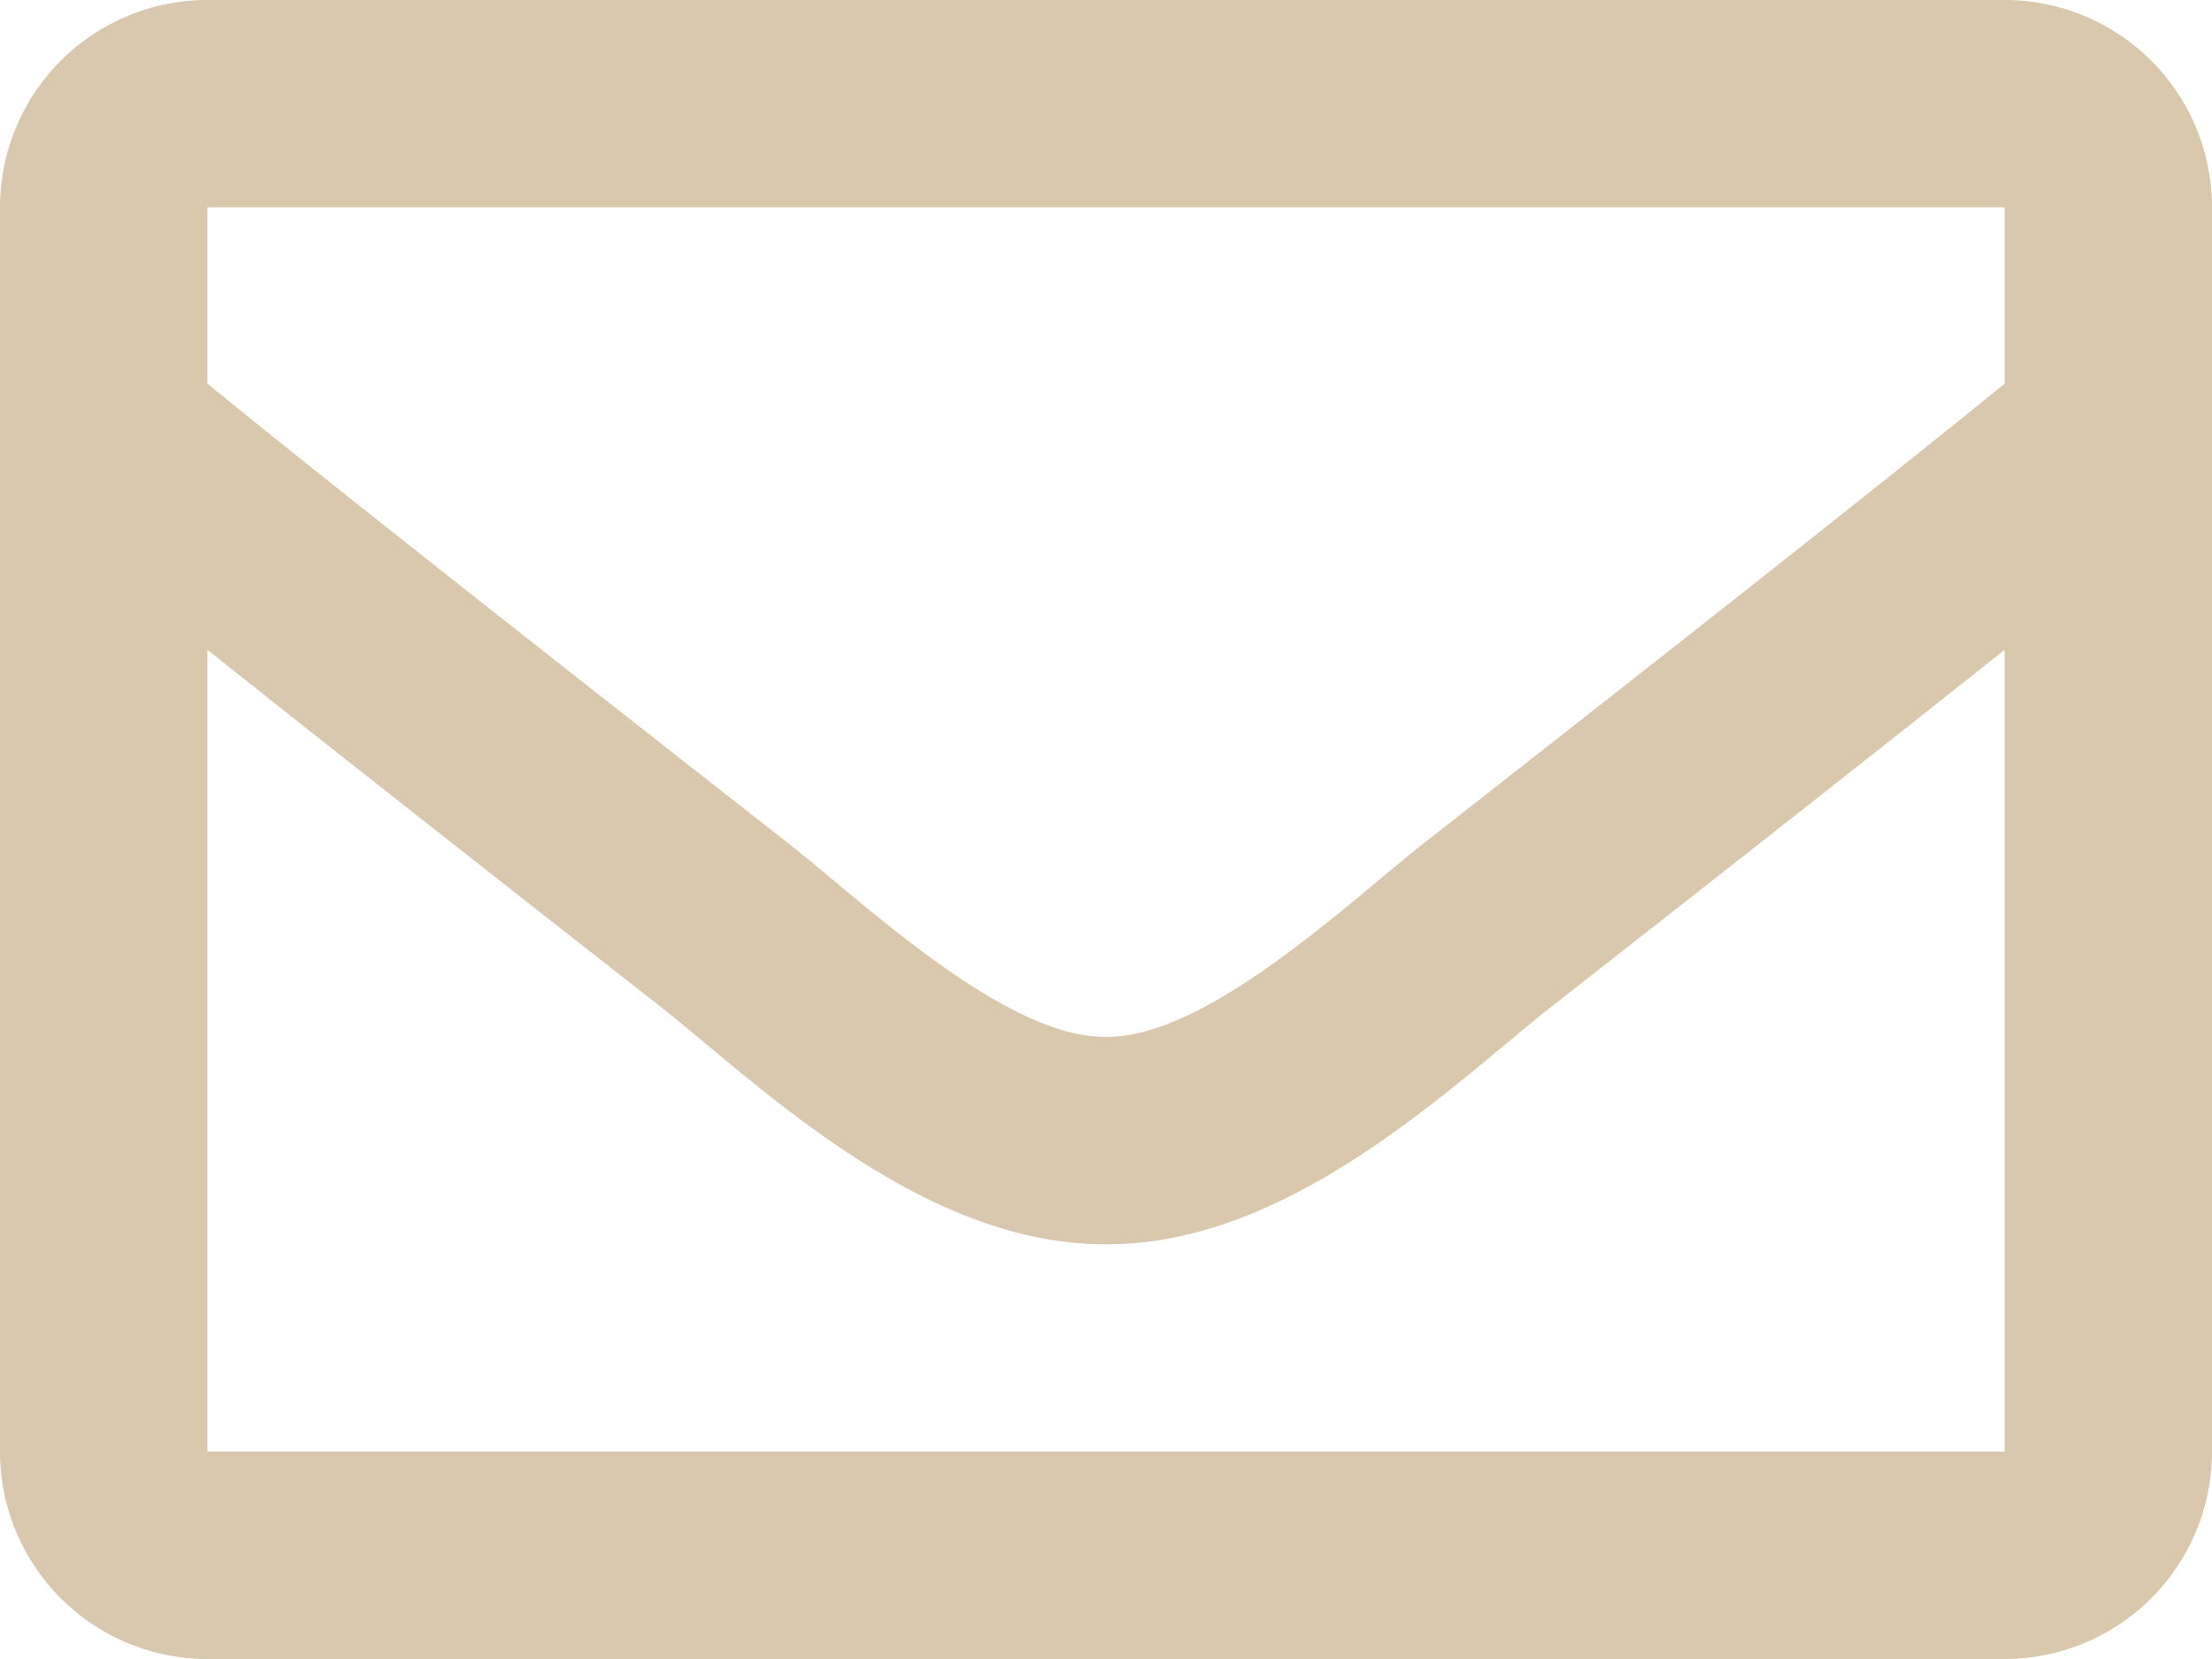 <?xml version="1.0" encoding="UTF-8"?> <svg xmlns="http://www.w3.org/2000/svg" width="512" height="384" viewBox="0 0 512 384"><path id="envelope-regular" d="M464,64H48A48,48,0,0,0,0,112V400a48,48,0,0,0,48,48H464a48,48,0,0,0,48-48V112A48,48,0,0,0,464,64Zm0,48v40.8c-22.422,18.259-58.168,46.651-134.587,106.49-16.841,13.247-50.2,45.072-73.413,44.7-23.208.375-56.579-31.459-73.413-44.7C106.18,199.465,70.425,171.067,48,152.8V112ZM48,400V214.4c22.914,18.251,55.409,43.862,104.938,82.646C174.795,314.249,213.072,352.23,256,352c42.717.231,80.509-37.2,103.053-54.947,49.528-38.783,82.032-64.4,104.947-82.653V400Z" transform="translate(0 -64)" fill="#d9c7ae"></path></svg> 